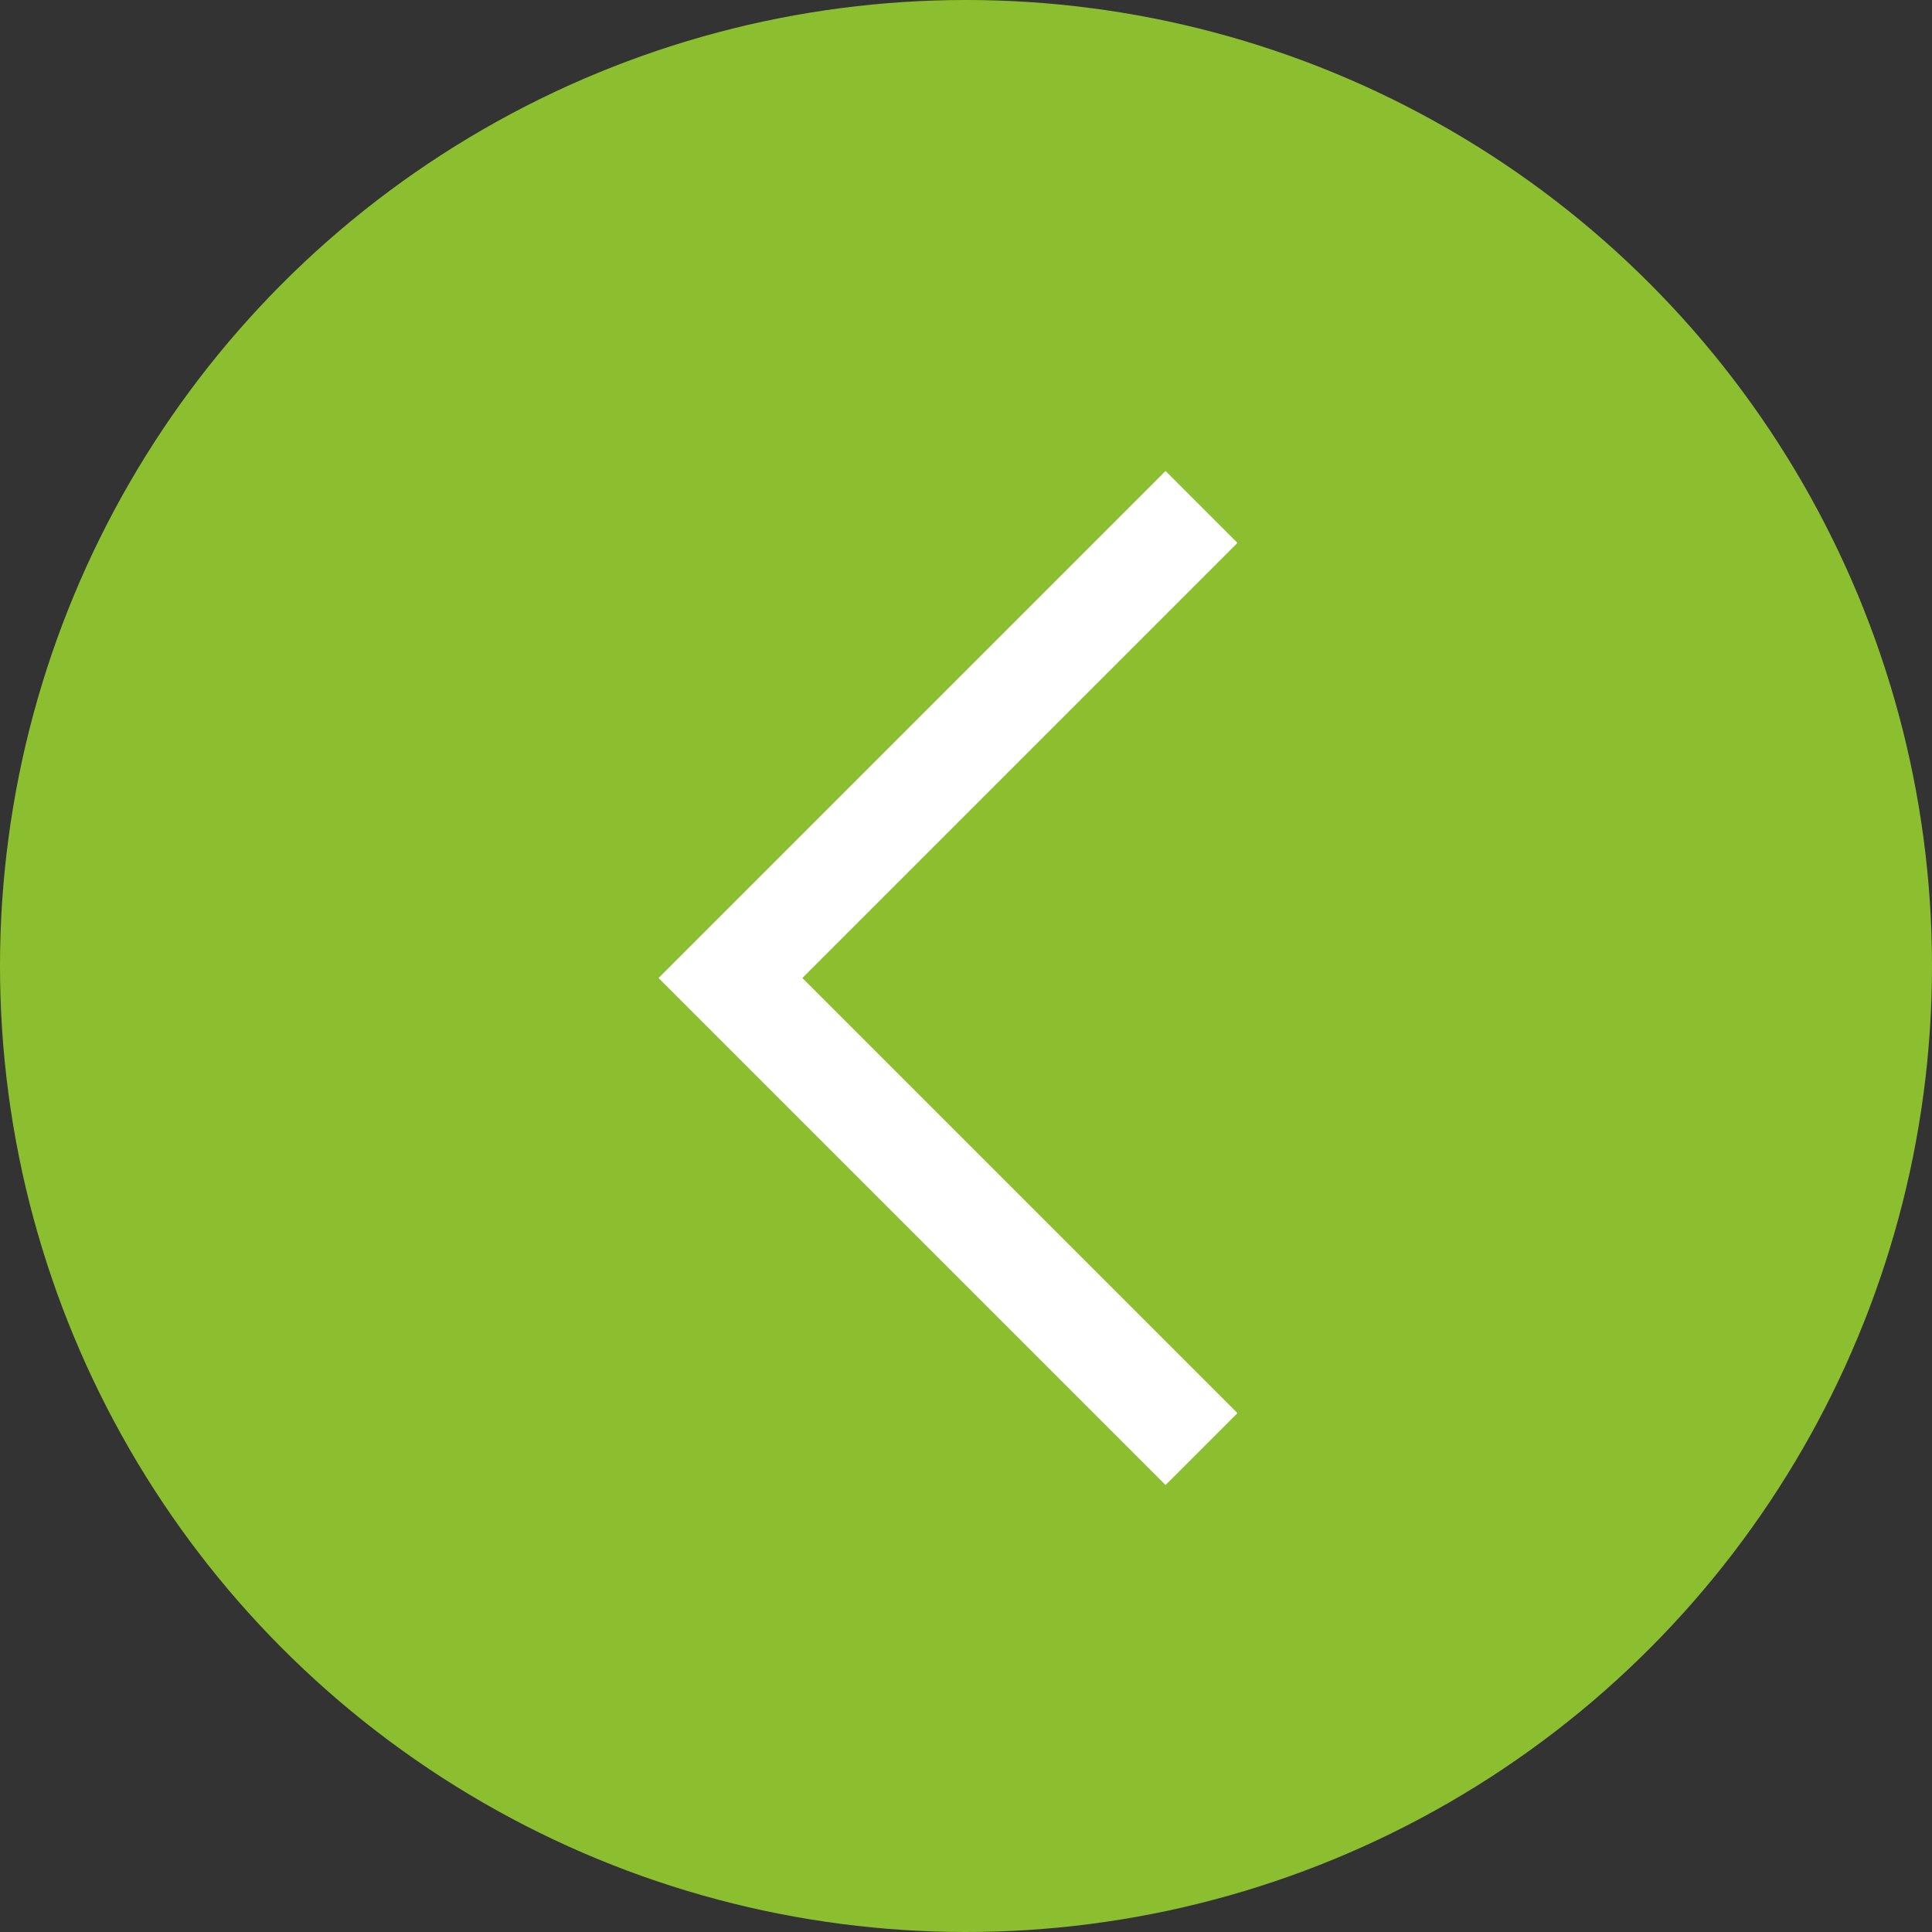 <svg xmlns="http://www.w3.org/2000/svg" viewBox="0 0 38 38" height="38" width="38"><rect x="0" y="0" width="38" height="38" fill="#333333" stroke="none"/><g xmlns="http://www.w3.org/2000/svg" transform="matrix(-1 0 0 -1 38 38)"><g id="Grupo_186" data-name="Grupo 186" transform="translate(66 215) rotate(180)"><circle id="Elipse_5" data-name="Elipse 5" cx="19" cy="19" r="19" transform="translate(28 177)" fill="#8cbf30" /><path id="Caminho_105" data-name="Caminho 105" d="M666.478,567l-9.265,9.265,9.265,9.265" transform="translate(-614.846 -380.029)" fill="none" stroke="#fff" stroke-width="2" /></g></g></svg>